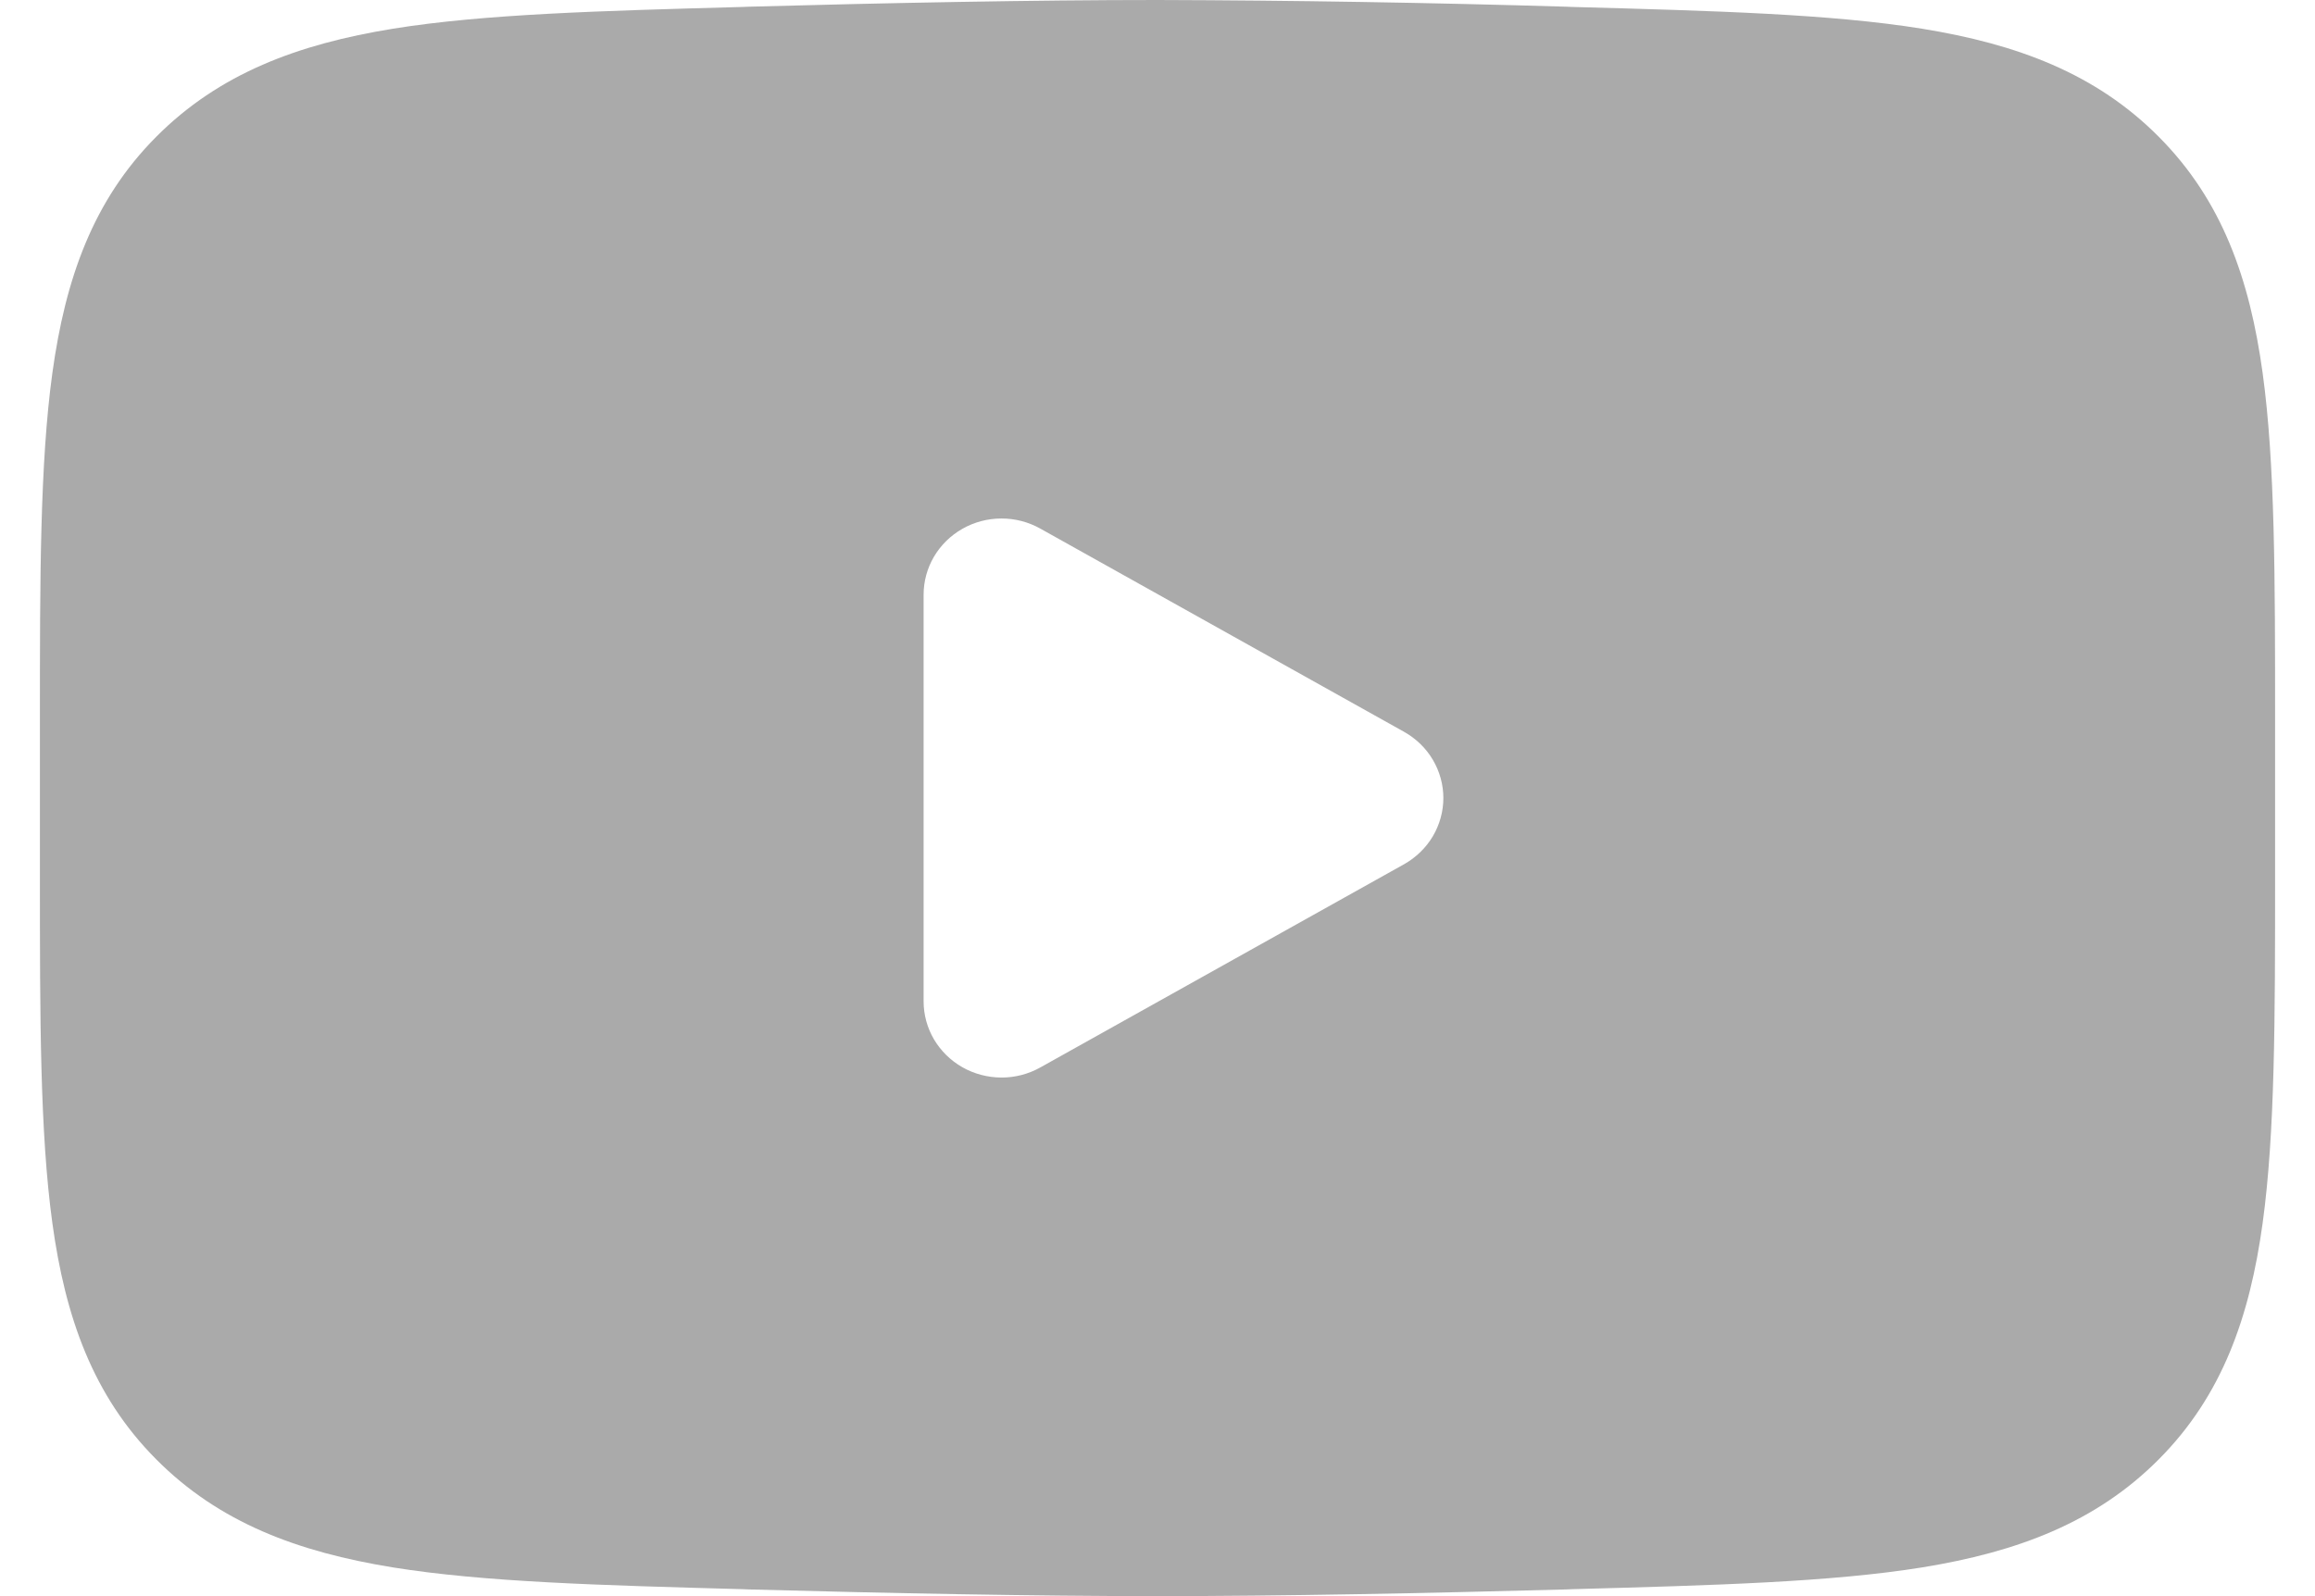 <svg width="29" height="20" viewBox="0 0 29 20" fill="none" xmlns="http://www.w3.org/2000/svg">
<path fill-rule="evenodd" clip-rule="evenodd" d="M14.5 0C12.949 0 11.14 0.036 9.377 0.084L9.305 0.087C7.51 0.136 6.062 0.176 4.921 0.36C3.732 0.553 2.745 0.921 1.956 1.715C1.164 2.511 0.819 3.495 0.656 4.674C0.5 5.807 0.5 7.244 0.5 9.03V10.971C0.5 12.755 0.5 14.191 0.656 15.326C0.818 16.505 1.164 17.489 1.956 18.285C2.745 19.08 3.732 19.447 4.921 19.64C6.062 19.824 7.51 19.864 9.305 19.913L9.377 19.916C11.141 19.964 12.949 20 14.5 20C16.051 20 17.86 19.964 19.623 19.916L19.695 19.913C21.49 19.864 22.938 19.824 24.079 19.64C25.268 19.447 26.255 19.079 27.044 18.285C27.836 17.489 28.182 16.505 28.344 15.326C28.5 14.193 28.5 12.756 28.5 10.97V9.029C28.5 7.244 28.5 5.807 28.344 4.674C28.182 3.495 27.836 2.511 27.044 1.715C26.255 0.92 25.268 0.553 24.079 0.36C22.938 0.176 21.49 0.136 19.694 0.087L19.623 0.084C17.916 0.033 16.208 0.005 14.5 0ZM13.031 13.376C12.883 13.459 12.714 13.503 12.543 13.502C12.372 13.501 12.204 13.457 12.056 13.373C11.908 13.289 11.786 13.168 11.7 13.024C11.615 12.879 11.57 12.714 11.57 12.547V7.452C11.57 7.284 11.615 7.12 11.7 6.975C11.786 6.83 11.908 6.71 12.056 6.626C12.204 6.542 12.372 6.497 12.543 6.497C12.714 6.496 12.883 6.54 13.031 6.623L17.589 9.17C17.738 9.254 17.863 9.374 17.949 9.52C18.035 9.666 18.081 9.831 18.081 9.999C18.081 10.168 18.035 10.333 17.949 10.479C17.863 10.624 17.738 10.745 17.589 10.829L13.031 13.376Z" fill="#AAAAAA"/>
</svg>
